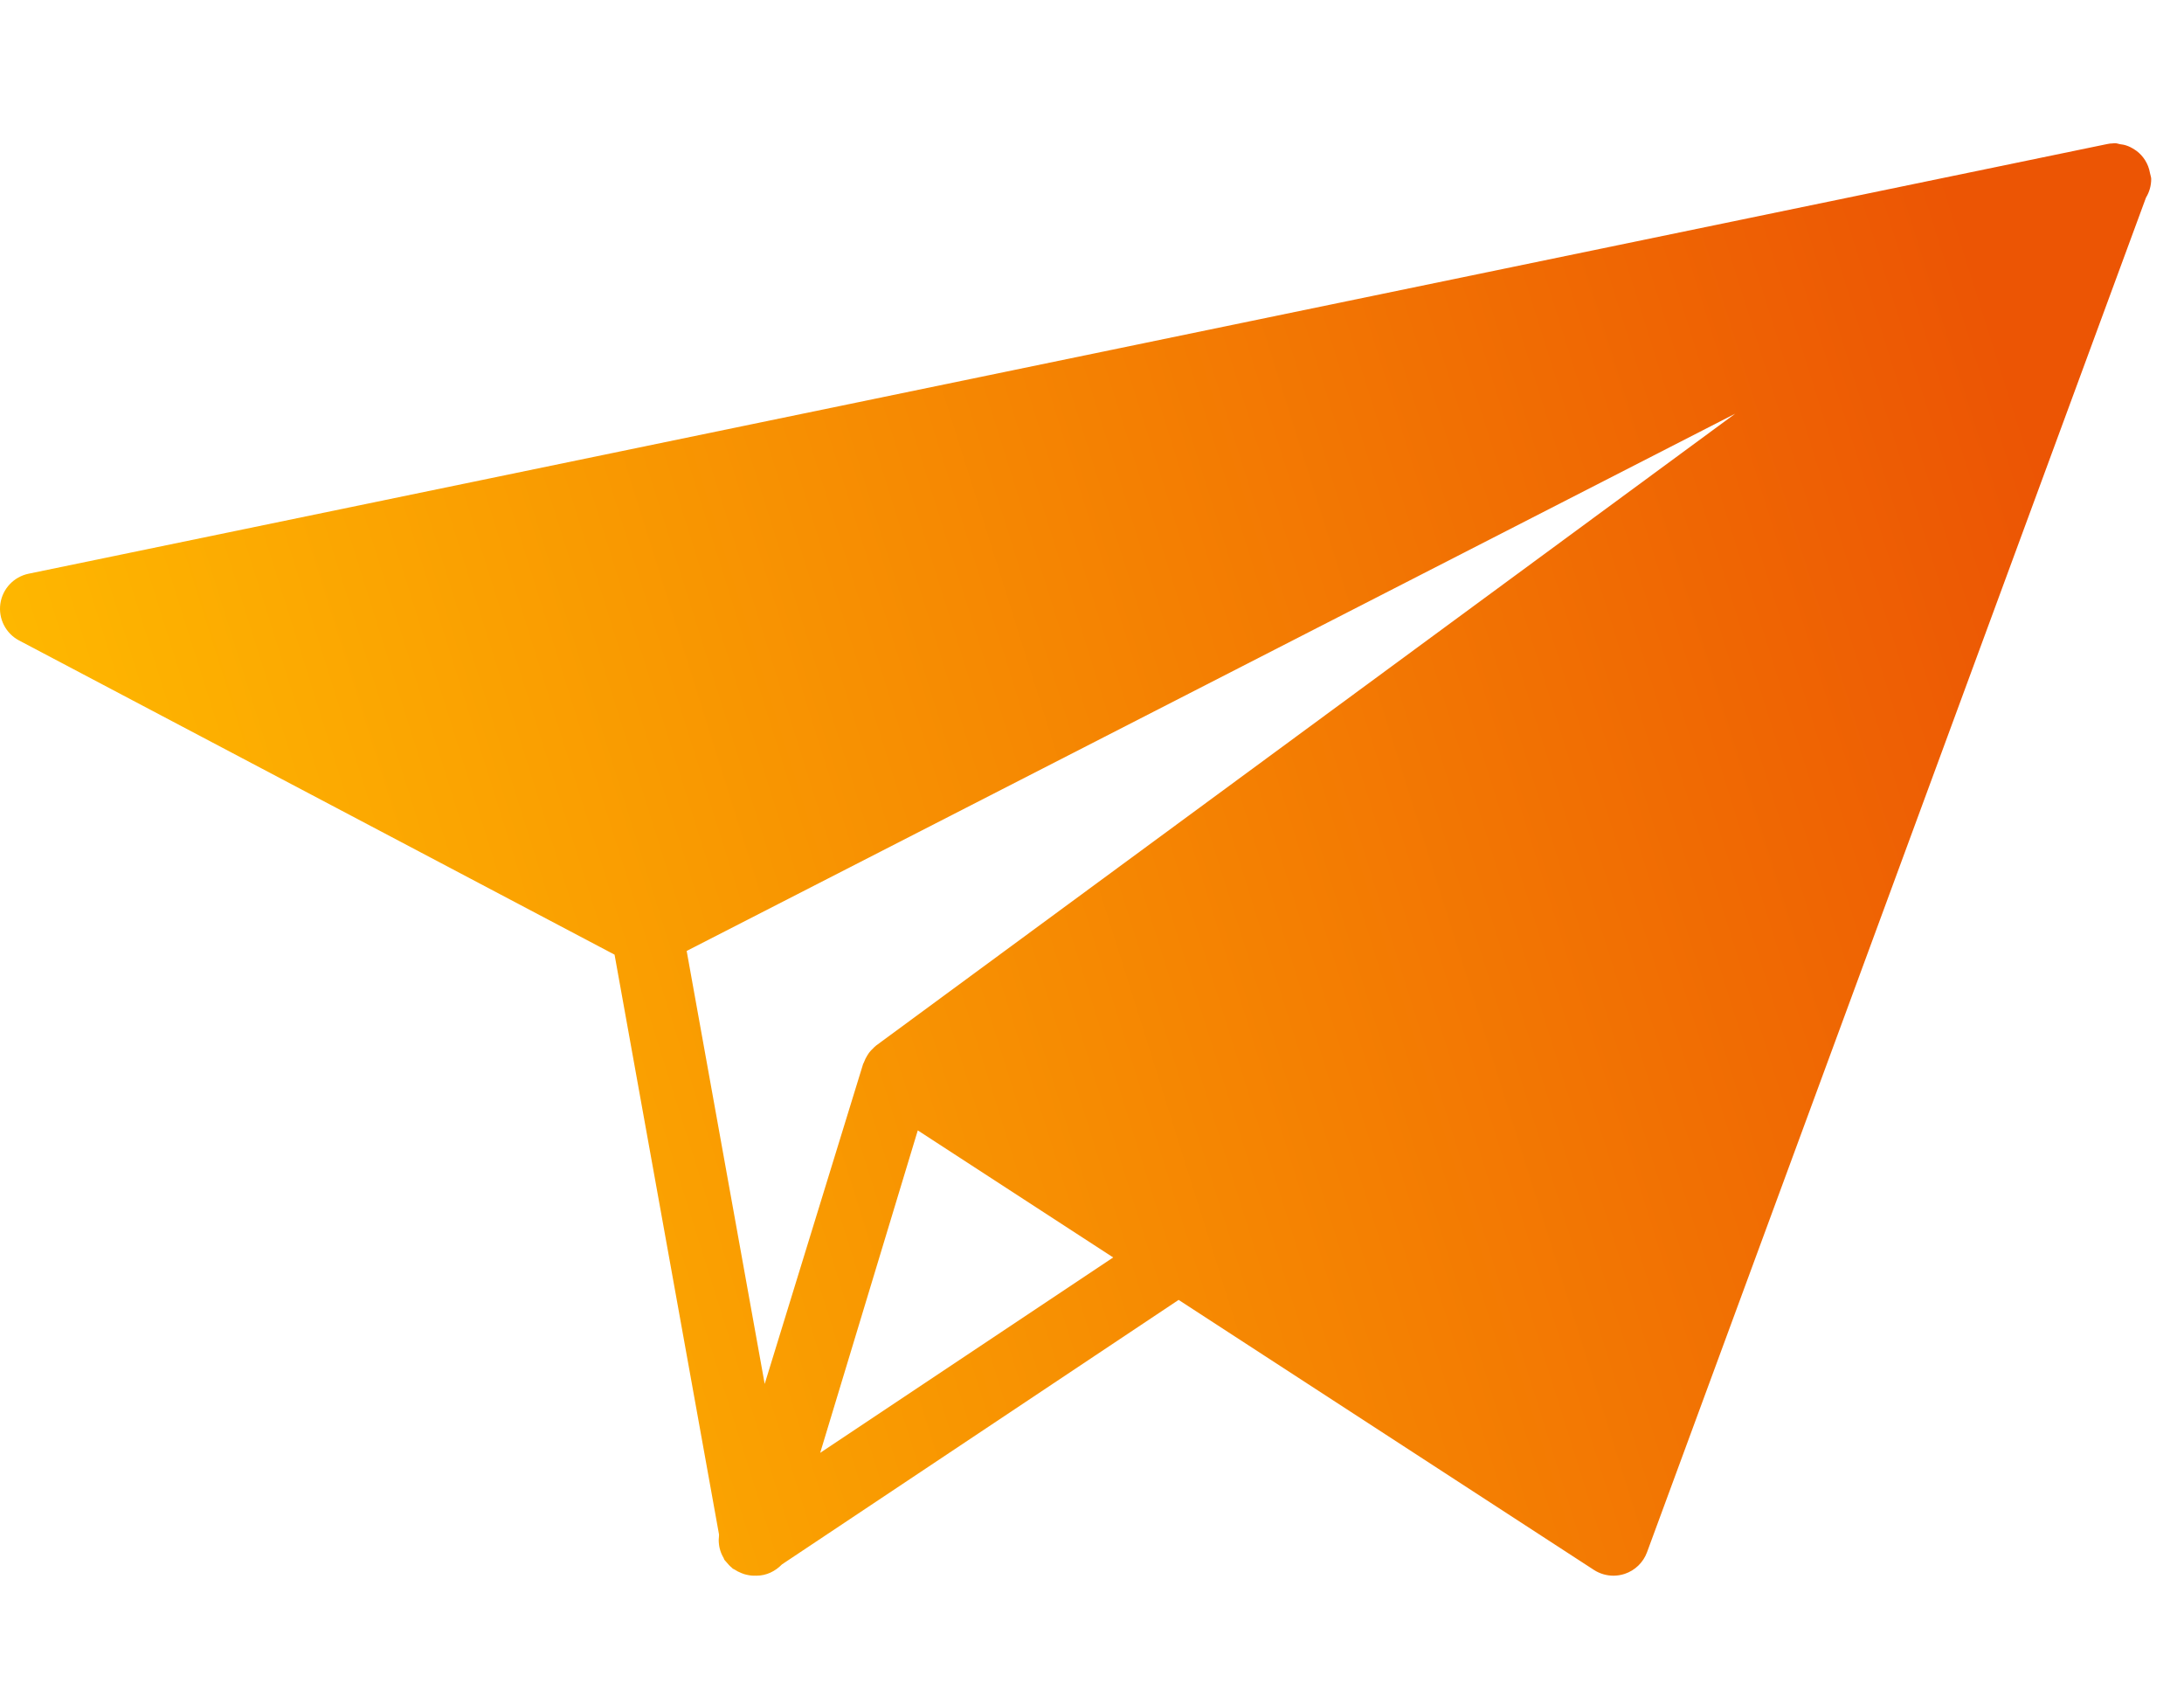 <svg width="61" height="47" viewBox="0 0 61 47" fill="none" xmlns="http://www.w3.org/2000/svg">
<path d="M60.049 4.829C60.049 4.827 60.048 4.824 60.048 4.822C60.025 4.697 59.982 4.583 59.916 4.479C59.915 4.478 59.915 4.476 59.915 4.475C59.914 4.473 59.912 4.472 59.911 4.47C59.848 4.372 59.772 4.288 59.679 4.217C59.66 4.202 59.64 4.191 59.62 4.177C59.545 4.128 59.468 4.087 59.381 4.06C59.326 4.041 59.27 4.035 59.213 4.026C59.169 4.02 59.13 4 59.084 4H59.08C59.041 3.999 59.014 4.003 58.986 4.006C58.977 4.007 58.969 4.006 58.96 4.007C58.951 4.008 58.941 4.007 58.931 4.009C58.904 4.013 58.877 4.017 58.851 4.023L0.798 16.02C0.385 16.106 0.069 16.441 0.01 16.859C-0.049 17.277 0.16 17.687 0.533 17.884L17.165 26.657L20.082 42.844C20.08 42.856 20.083 42.869 20.082 42.881C20.072 42.961 20.071 43.039 20.081 43.118C20.086 43.158 20.091 43.196 20.101 43.235C20.124 43.33 20.161 43.419 20.211 43.503C20.221 43.519 20.221 43.538 20.232 43.554C20.235 43.559 20.24 43.563 20.244 43.567C20.257 43.586 20.275 43.601 20.29 43.62C20.337 43.678 20.386 43.731 20.442 43.776C20.451 43.783 20.457 43.794 20.467 43.801C20.482 43.812 20.499 43.815 20.514 43.825C20.575 43.865 20.638 43.898 20.705 43.924C20.732 43.934 20.757 43.946 20.785 43.954C20.875 43.98 20.968 43.998 21.062 43.998C21.063 43.998 21.064 43.998 21.065 43.998C21.069 43.998 21.073 43.996 21.077 43.996C21.094 43.997 21.111 43.998 21.128 43.998C21.405 43.998 21.655 43.874 21.84 43.683L32.919 36.297L44.519 43.837C44.683 43.943 44.873 43.998 45.064 43.998C45.169 43.998 45.276 43.981 45.379 43.947C45.667 43.851 45.897 43.629 46.002 43.343L59.938 5.518C60.031 5.367 60.084 5.188 60.084 4.997C60.083 4.939 60.059 4.886 60.049 4.829ZM48.464 11.552L24.471 29.194C24.432 29.223 24.401 29.259 24.367 29.293C24.354 29.305 24.341 29.315 24.33 29.328C24.309 29.351 24.29 29.374 24.271 29.399C24.253 29.423 24.239 29.448 24.223 29.473C24.186 29.533 24.155 29.595 24.131 29.661C24.126 29.674 24.118 29.684 24.114 29.697C24.113 29.701 24.109 29.703 24.108 29.707L21.358 38.644L19.179 26.553L48.464 11.552ZM22.908 40.568L25.634 31.564L29.878 34.323L31.092 35.112L26.968 37.861L22.908 40.568Z" fill="url(#paint0_linear)"/>
<defs>
<linearGradient id="paint0_linear" x1="52.431" y1="-1.553" x2="-2.218" y2="15.625" gradientUnits="userSpaceOnUse">
<stop stop-color="#EC5504"/>
<stop offset="1" stop-color="#FFBA00"/>
</linearGradient>
</defs>
</svg>
